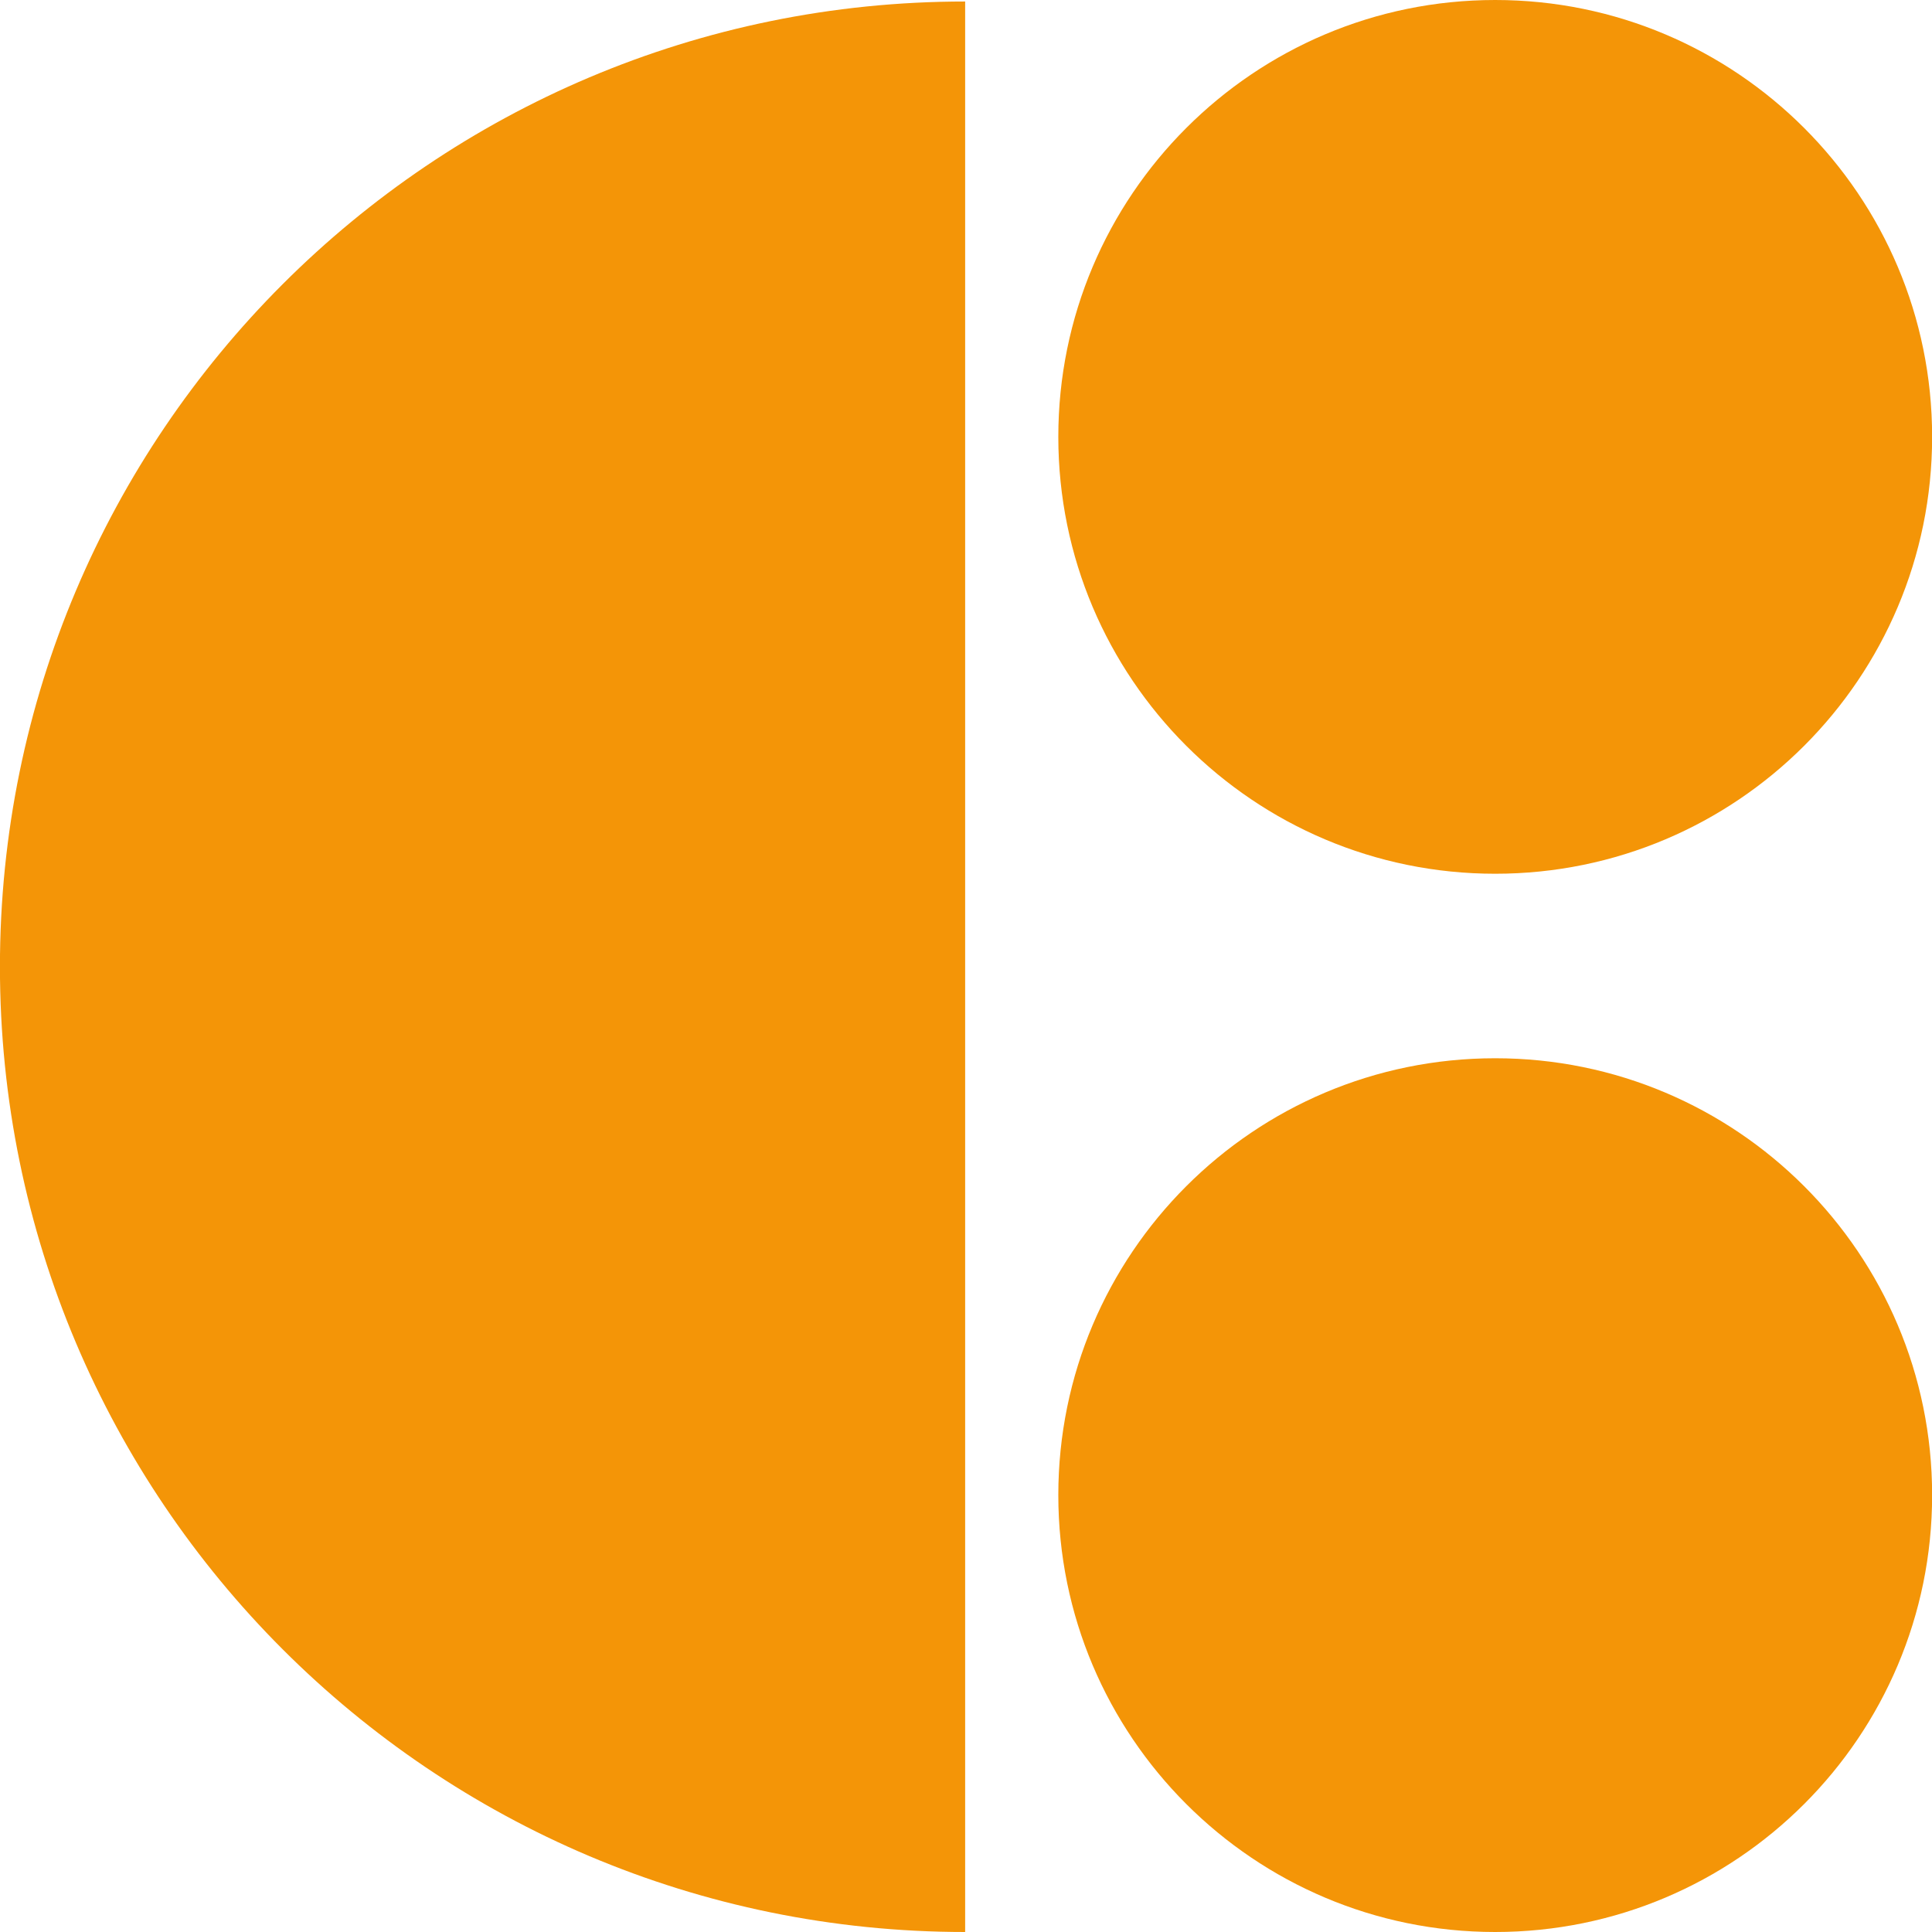 <svg width="32" height="32" viewBox="0 0 32 32" fill="none" xmlns="http://www.w3.org/2000/svg">
<path d="M24.765 14.472C28.762 14.472 32.002 11.233 32.002 7.236C32.002 3.24 28.762 0 24.765 0C20.769 0 17.529 3.24 17.529 7.236C17.529 11.233 20.769 14.472 24.765 14.472Z" fill="#F49507"/>
<path d="M24.765 32C28.762 32 32.002 28.76 32.002 24.764C32.002 20.767 28.762 17.528 24.765 17.528C20.769 17.528 17.529 20.767 17.529 24.764C17.529 28.76 20.769 32 24.765 32Z" fill="#F49507"/>
<path d="M15.986 0.025C7.156 0.025 -0.001 7.183 -0.001 16.012C-0.001 24.842 7.156 32 15.986 32V0.025Z" fill="#F49507"/>
</svg>
